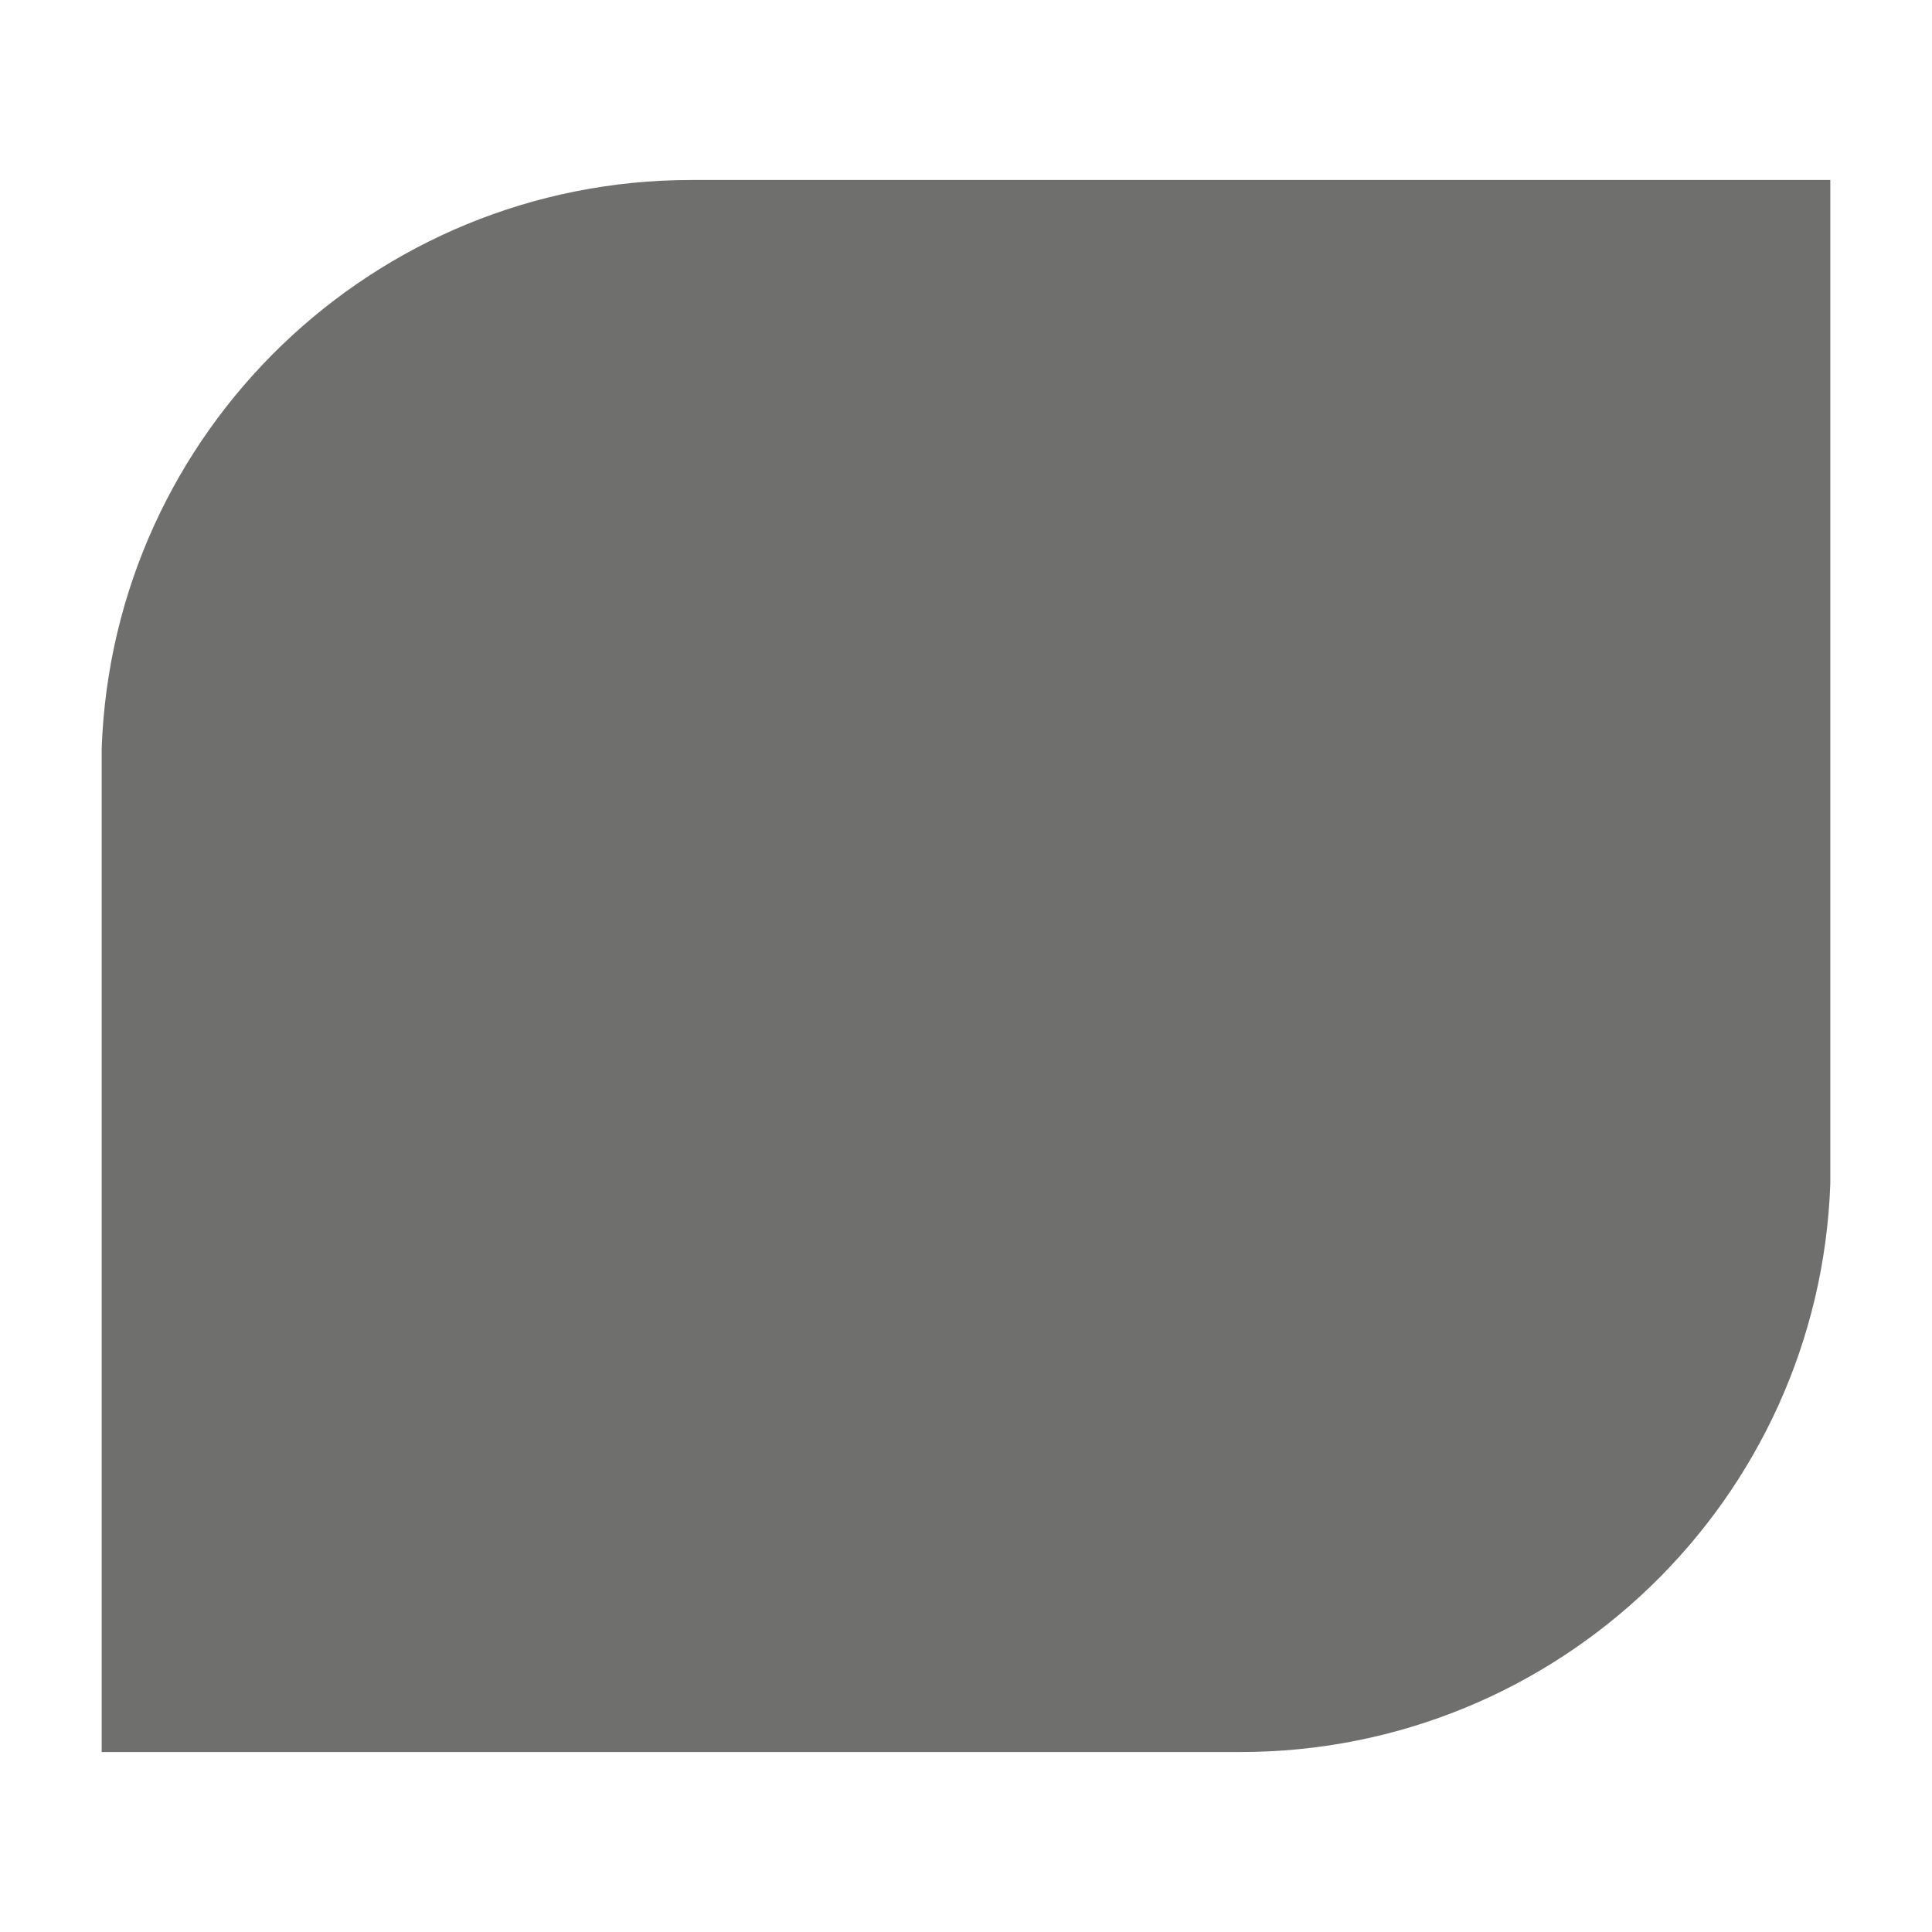 <?xml version="1.0" encoding="UTF-8"?>
<svg id="Ebene_1" xmlns="http://www.w3.org/2000/svg" version="1.1" viewBox="0 0 190 190">
  <!-- Generator: Adobe Illustrator 29.6.1, SVG Export Plug-In . SVG Version: 2.1.1 Build 9)  -->
  <defs>
    <style>
      .st0 {
        fill: #6f6f6e;
      }
    </style>
  </defs>
  <path class="st0" d="M10,73.6v98.7h112c31.3,0,56.9-24.8,58-55.9h0V17.7h-112c-31.3,0-56.9,24.8-58,55.9h0Z"/>
</svg>